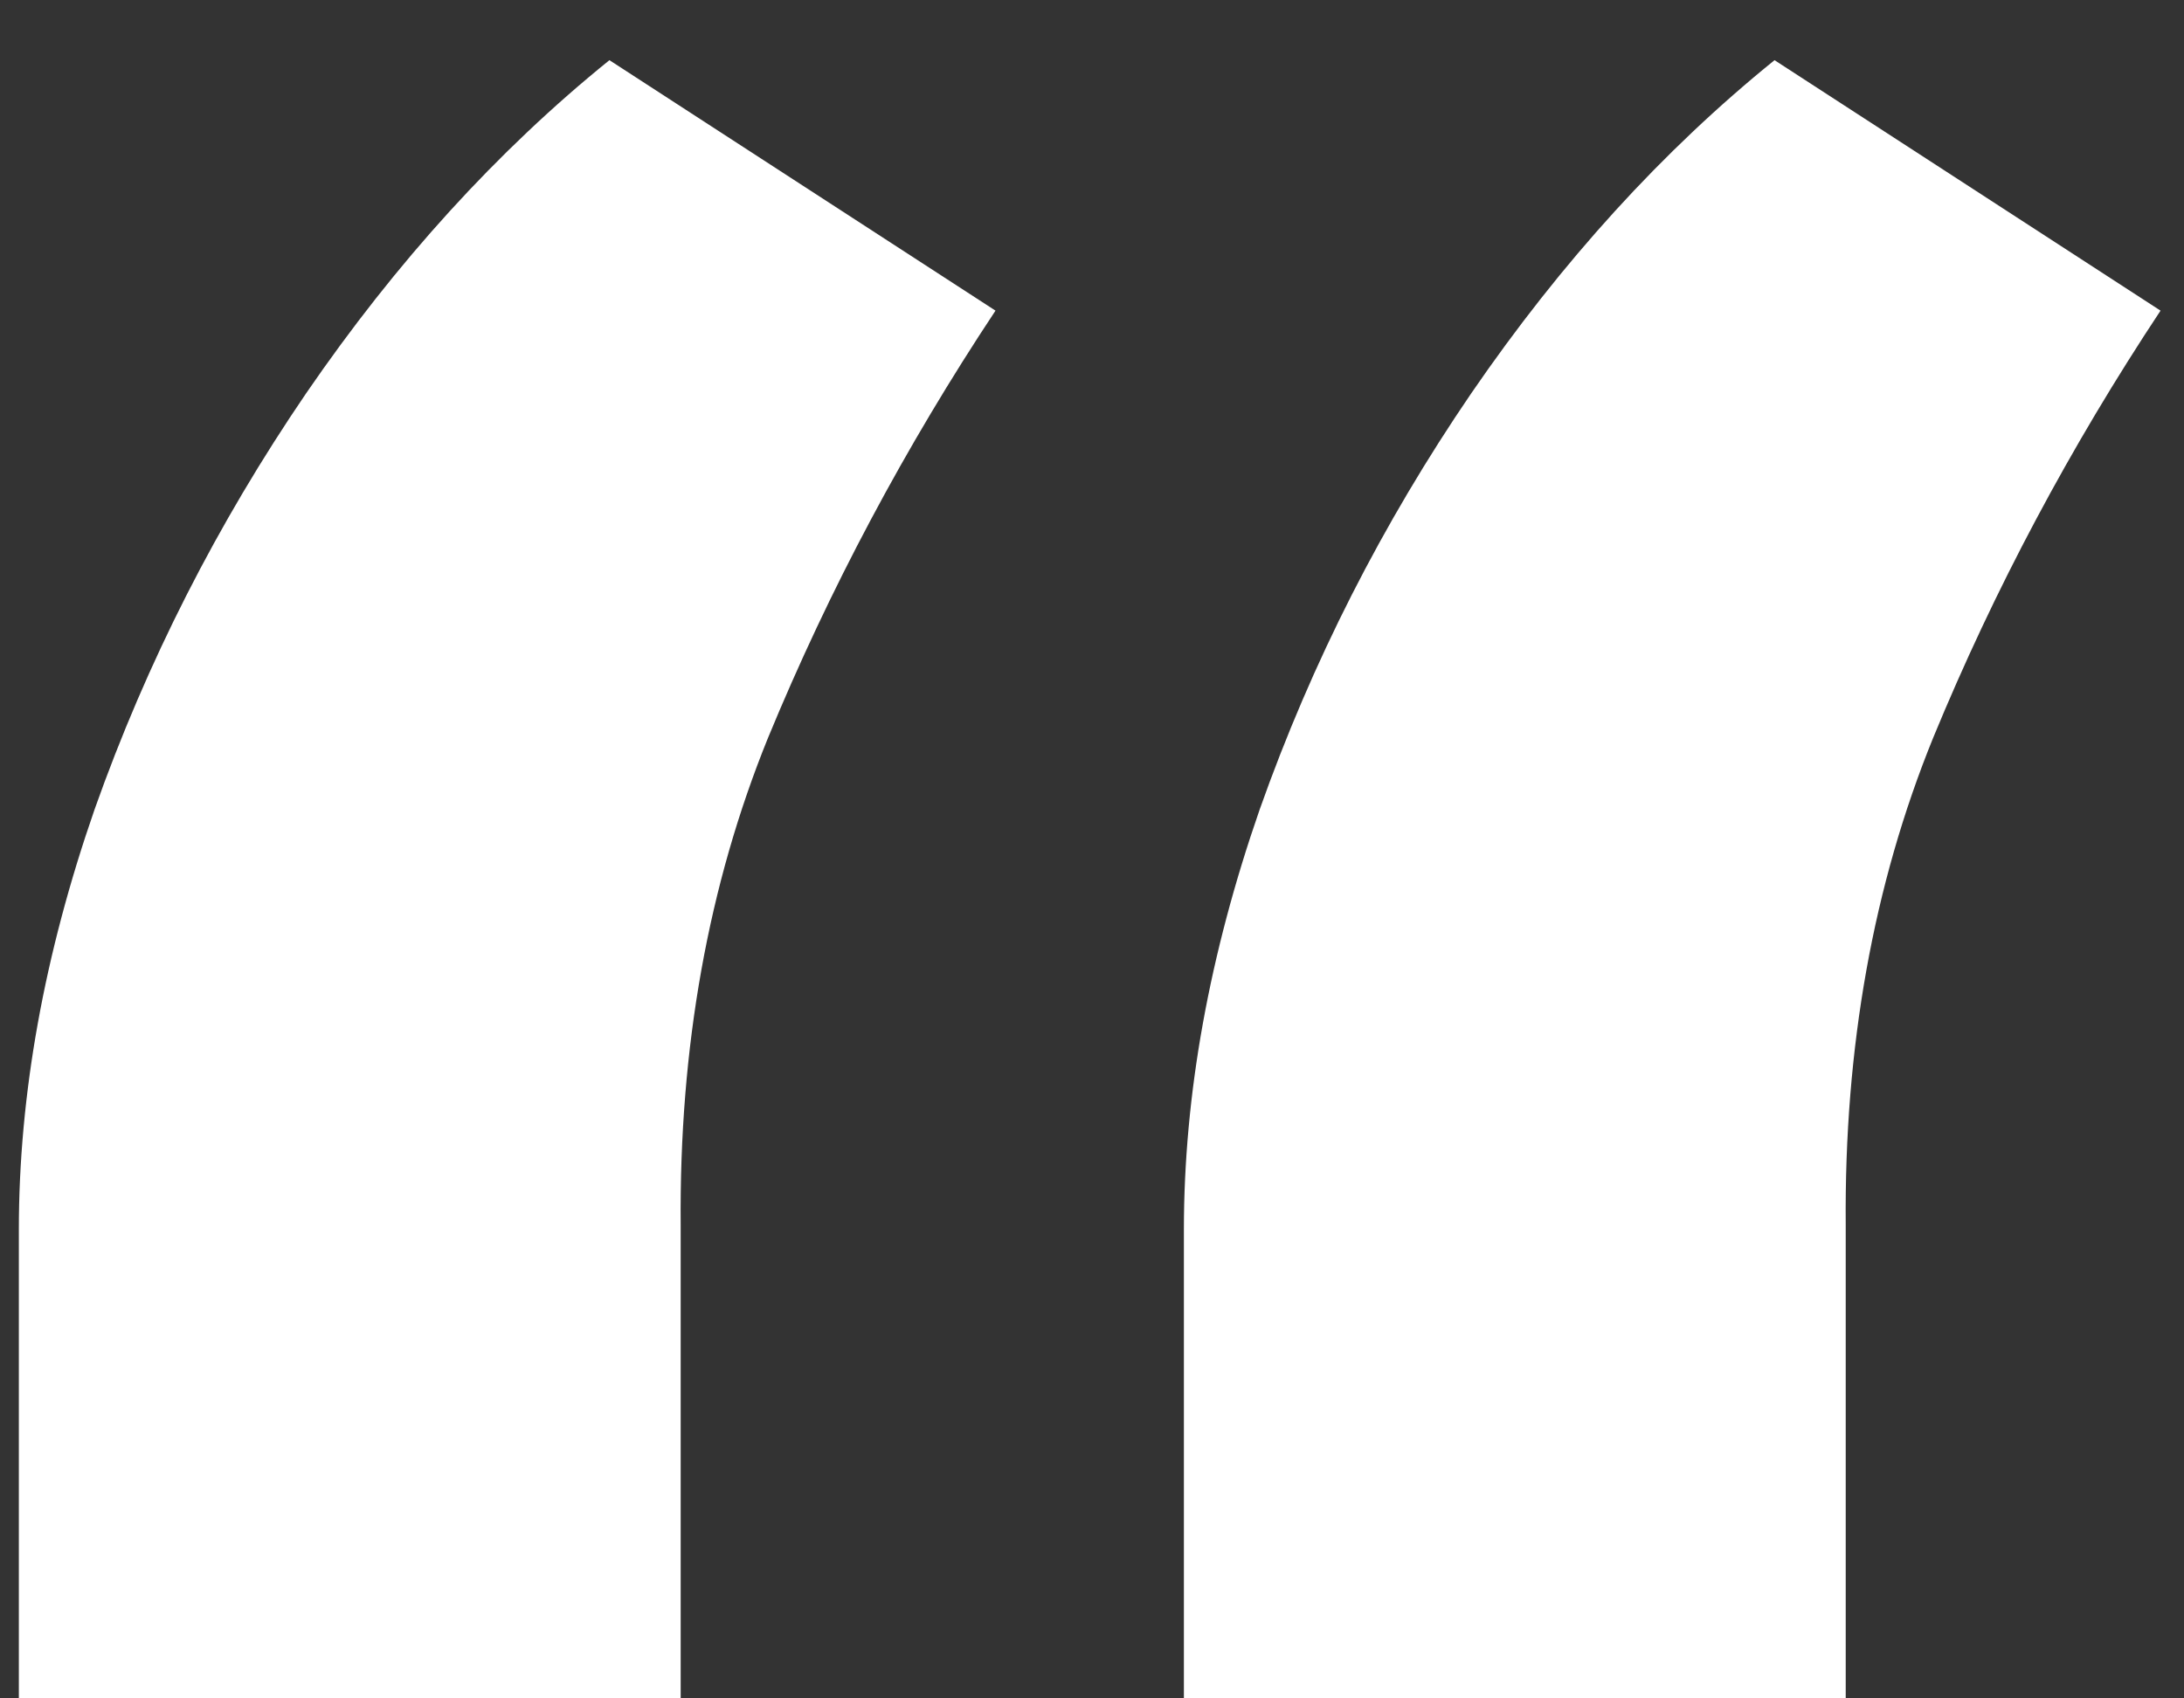 <svg width="27" height="21" viewBox="0 0 27 21" fill="none" xmlns="http://www.w3.org/2000/svg">
<rect x="0" y="0" width="27" height="21" fill="#333333" stroke="none"/>
<path d="M0.233 21V15.205C0.233 13.538 0.545 11.805 1.17 10.006C1.814 8.188 2.686 6.474 3.784 4.864C4.901 3.235 6.151 1.862 7.534 0.744L12.307 3.841C11.189 5.527 10.252 7.288 9.494 9.125C8.756 10.943 8.396 12.951 8.415 15.148V21H0.233ZM14.636 21V15.205C14.636 13.538 14.949 11.805 15.574 10.006C16.218 8.188 17.089 6.474 18.188 4.864C19.305 3.235 20.555 1.862 21.938 0.744L26.71 3.841C25.593 5.527 24.655 7.288 23.898 9.125C23.159 10.943 22.799 12.951 22.818 15.148V21H14.636Z" fill="white"/>
</svg>
